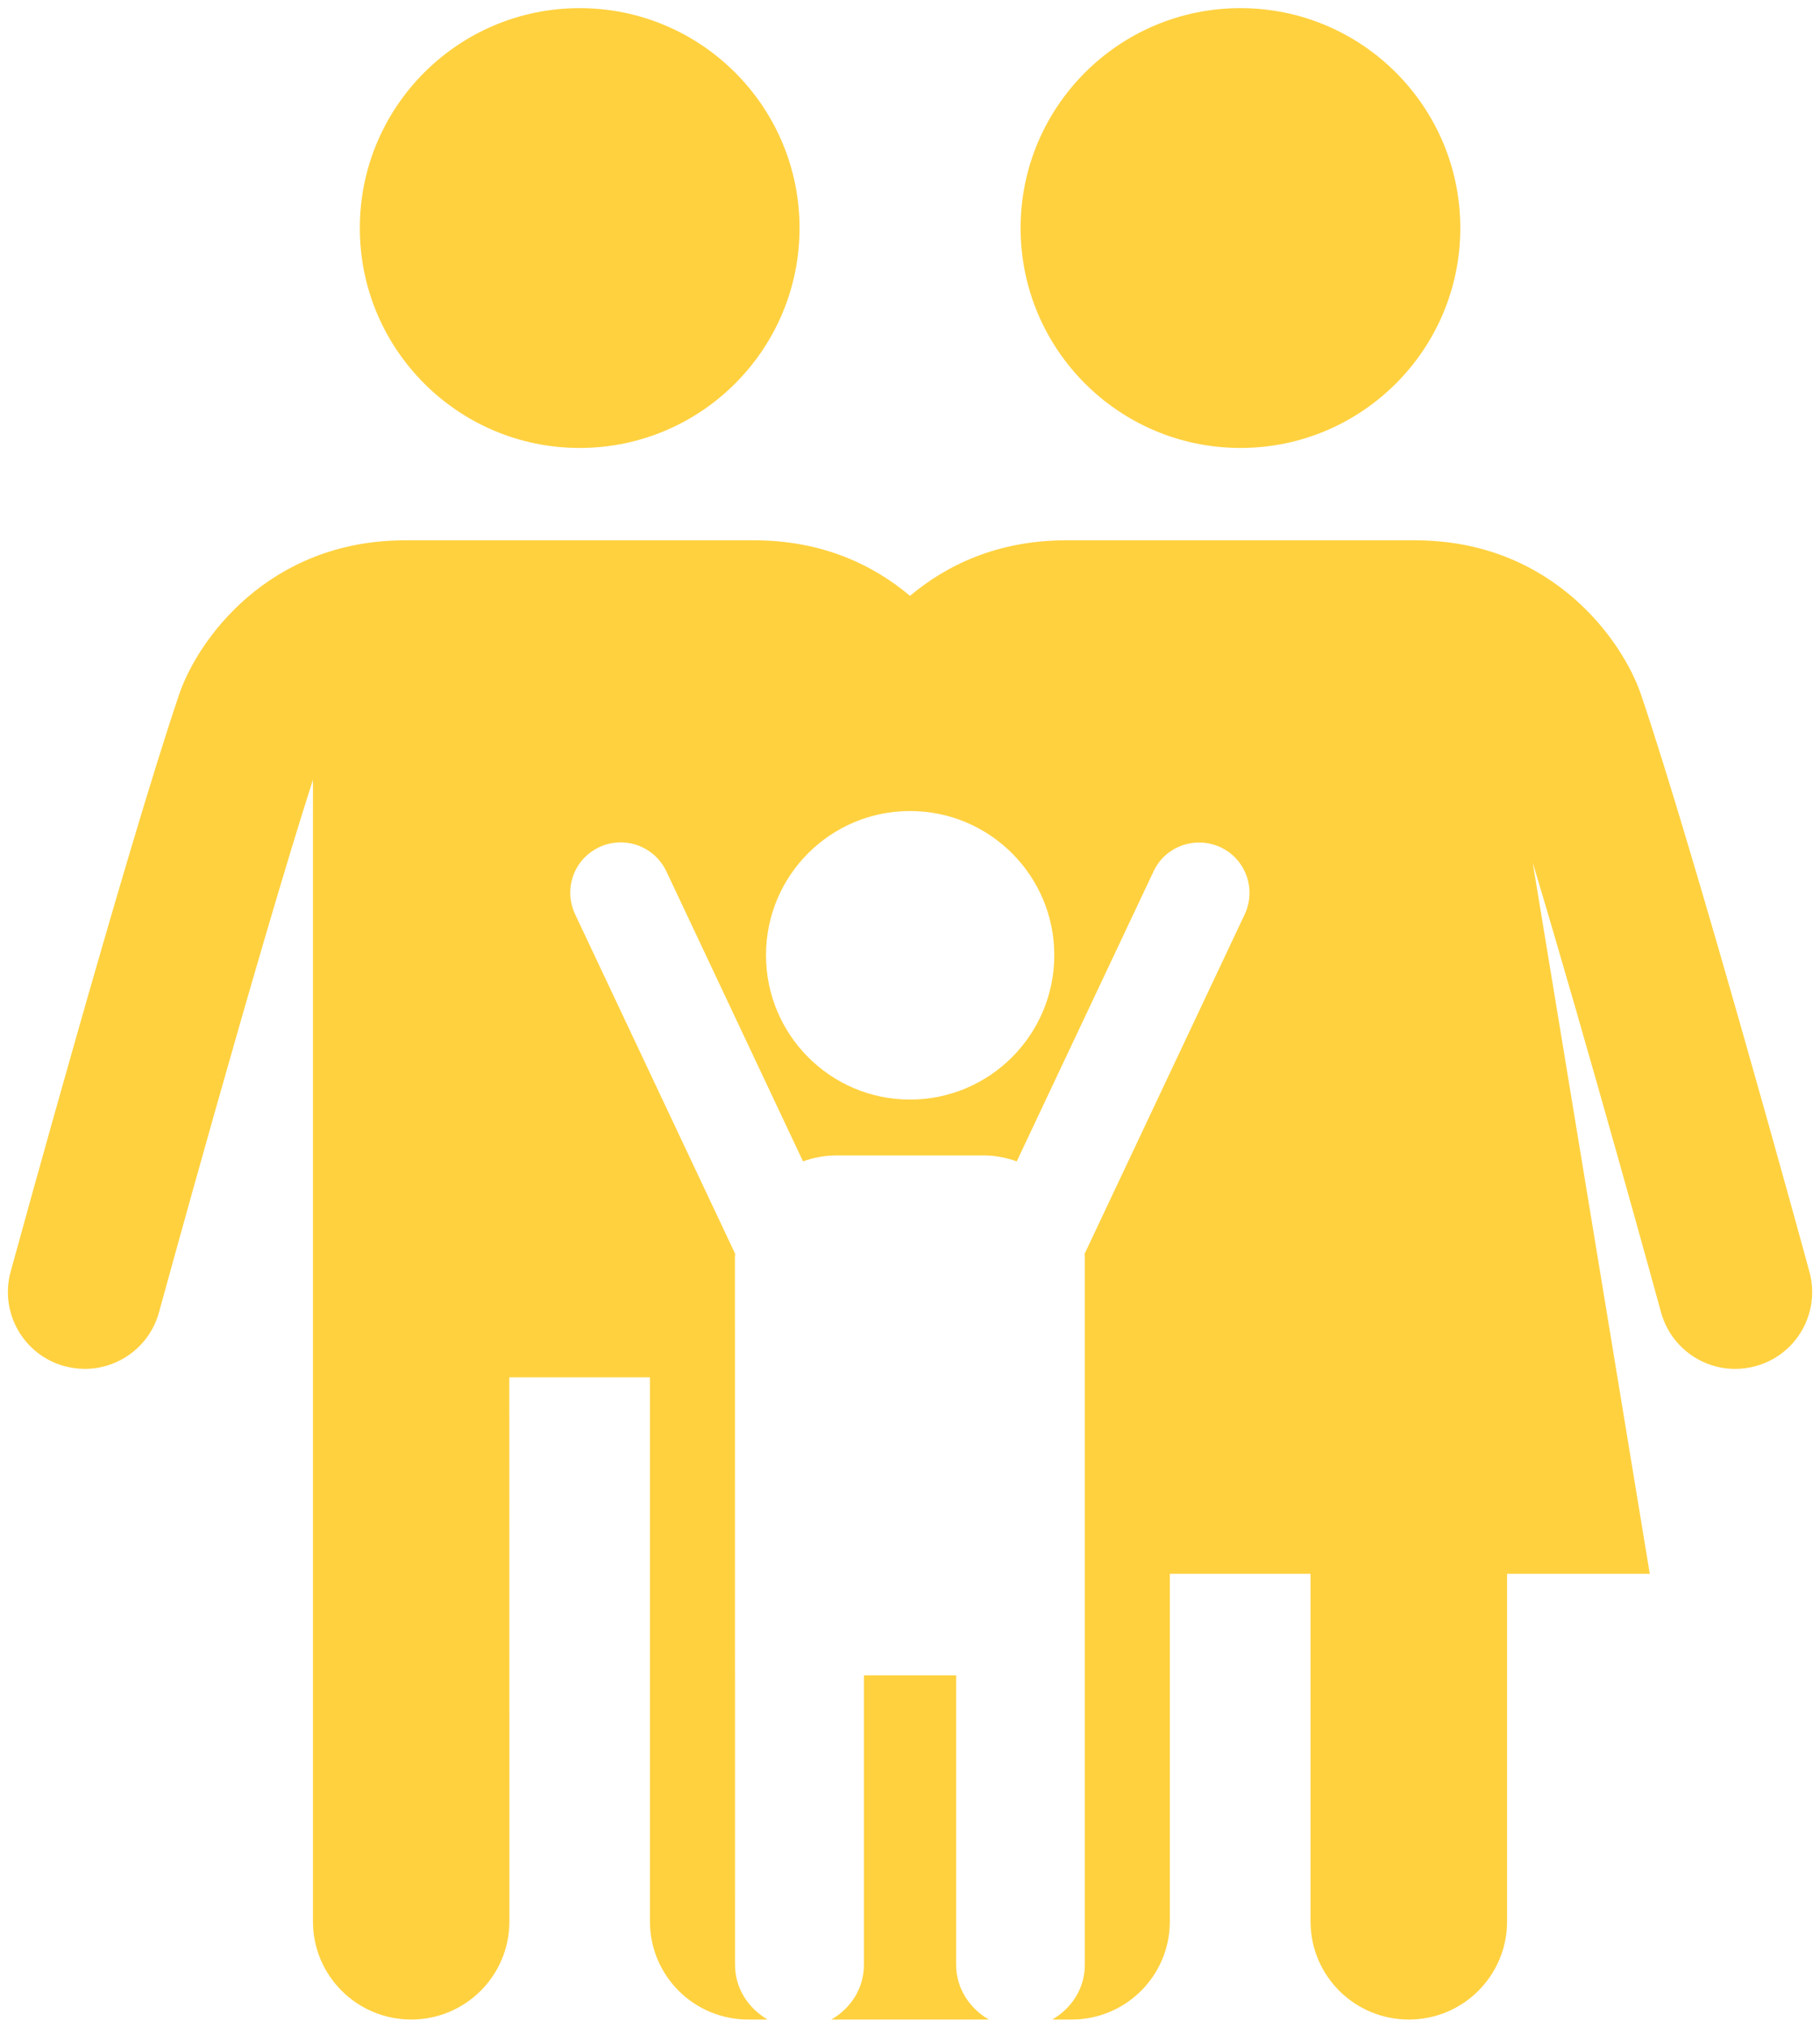 <svg width="123" height="137" viewBox="0 0 123 137" fill="none" xmlns="http://www.w3.org/2000/svg">
<path d="M54.035 15.408C54.035 23.613 47.381 30.266 39.176 30.266C30.972 30.266 24.318 23.613 24.318 15.408C24.318 7.203 30.972 0.55 39.176 0.55C47.381 0.55 54.035 7.203 54.035 15.408Z" fill="#FFD13F"/>
<path d="M98.691 15.408C98.691 23.613 92.037 30.266 83.833 30.266C75.628 30.266 68.975 23.613 68.975 15.408C68.975 7.203 75.628 0.55 83.833 0.55C92.037 0.55 98.691 7.203 98.691 15.408Z" fill="#FFD13F"/>
<path d="M64.62 132.757V113.192H58.386V132.757C58.386 134.356 57.483 135.701 56.185 136.45H66.826C65.535 135.701 64.62 134.356 64.62 132.757Z" fill="#FFD13F"/>
<path d="M122.284 85.923C121.978 84.773 114.557 57.717 110.906 46.935C109.685 43.325 104.931 36.507 95.635 36.507H72.03C67.464 36.507 63.996 38.158 61.501 40.258C59.006 38.158 55.55 36.507 50.972 36.507H27.385C18.077 36.507 13.317 43.325 12.102 46.935C8.451 57.718 1.036 84.774 0.718 85.923C-0.037 88.696 1.591 91.551 4.363 92.306C4.823 92.424 5.283 92.488 5.732 92.488C8.02 92.488 10.114 90.972 10.745 88.666C10.816 88.413 17.369 64.466 21.15 52.68V129.82C21.15 133.489 24.123 136.45 27.792 136.45C31.454 136.45 34.427 133.489 34.427 129.82L34.421 93.06H43.924V129.82C43.924 133.489 46.897 136.45 50.559 136.45H51.875C50.589 135.701 49.675 134.356 49.675 132.757L49.669 84.88C49.669 84.815 49.687 84.773 49.687 84.72L38.869 61.776C38.061 60.071 38.786 58.048 40.485 57.246C42.201 56.432 44.219 57.169 45.033 58.868L54.27 78.468C54.96 78.226 55.703 78.067 56.481 78.067H66.509C67.287 78.067 68.019 78.226 68.715 78.468L77.963 58.868C78.76 57.169 80.795 56.456 82.493 57.246C84.192 58.048 84.918 60.071 84.121 61.776L73.303 84.71C73.309 84.775 73.315 84.816 73.315 84.881V132.758C73.315 134.357 72.407 135.702 71.115 136.451H72.425C76.088 136.451 79.06 133.49 79.06 129.821V106.333H88.569V129.821C88.569 133.49 91.541 136.451 95.216 136.451C98.879 136.451 101.852 133.49 101.852 129.821V106.333H111.496L103.586 58.285C107.337 70.742 112.198 88.438 112.257 88.668C112.894 90.974 114.982 92.49 117.264 92.49C117.719 92.49 118.184 92.425 118.639 92.307C121.417 91.552 123.045 88.696 122.284 85.923ZM61.501 74.292C56.121 74.292 51.768 69.915 51.768 64.536C51.768 59.156 56.121 54.797 61.501 54.797C66.88 54.797 71.251 59.156 71.251 64.536C71.251 69.921 66.88 74.292 61.501 74.292Z" fill="#FFD13F"/>
</svg>
